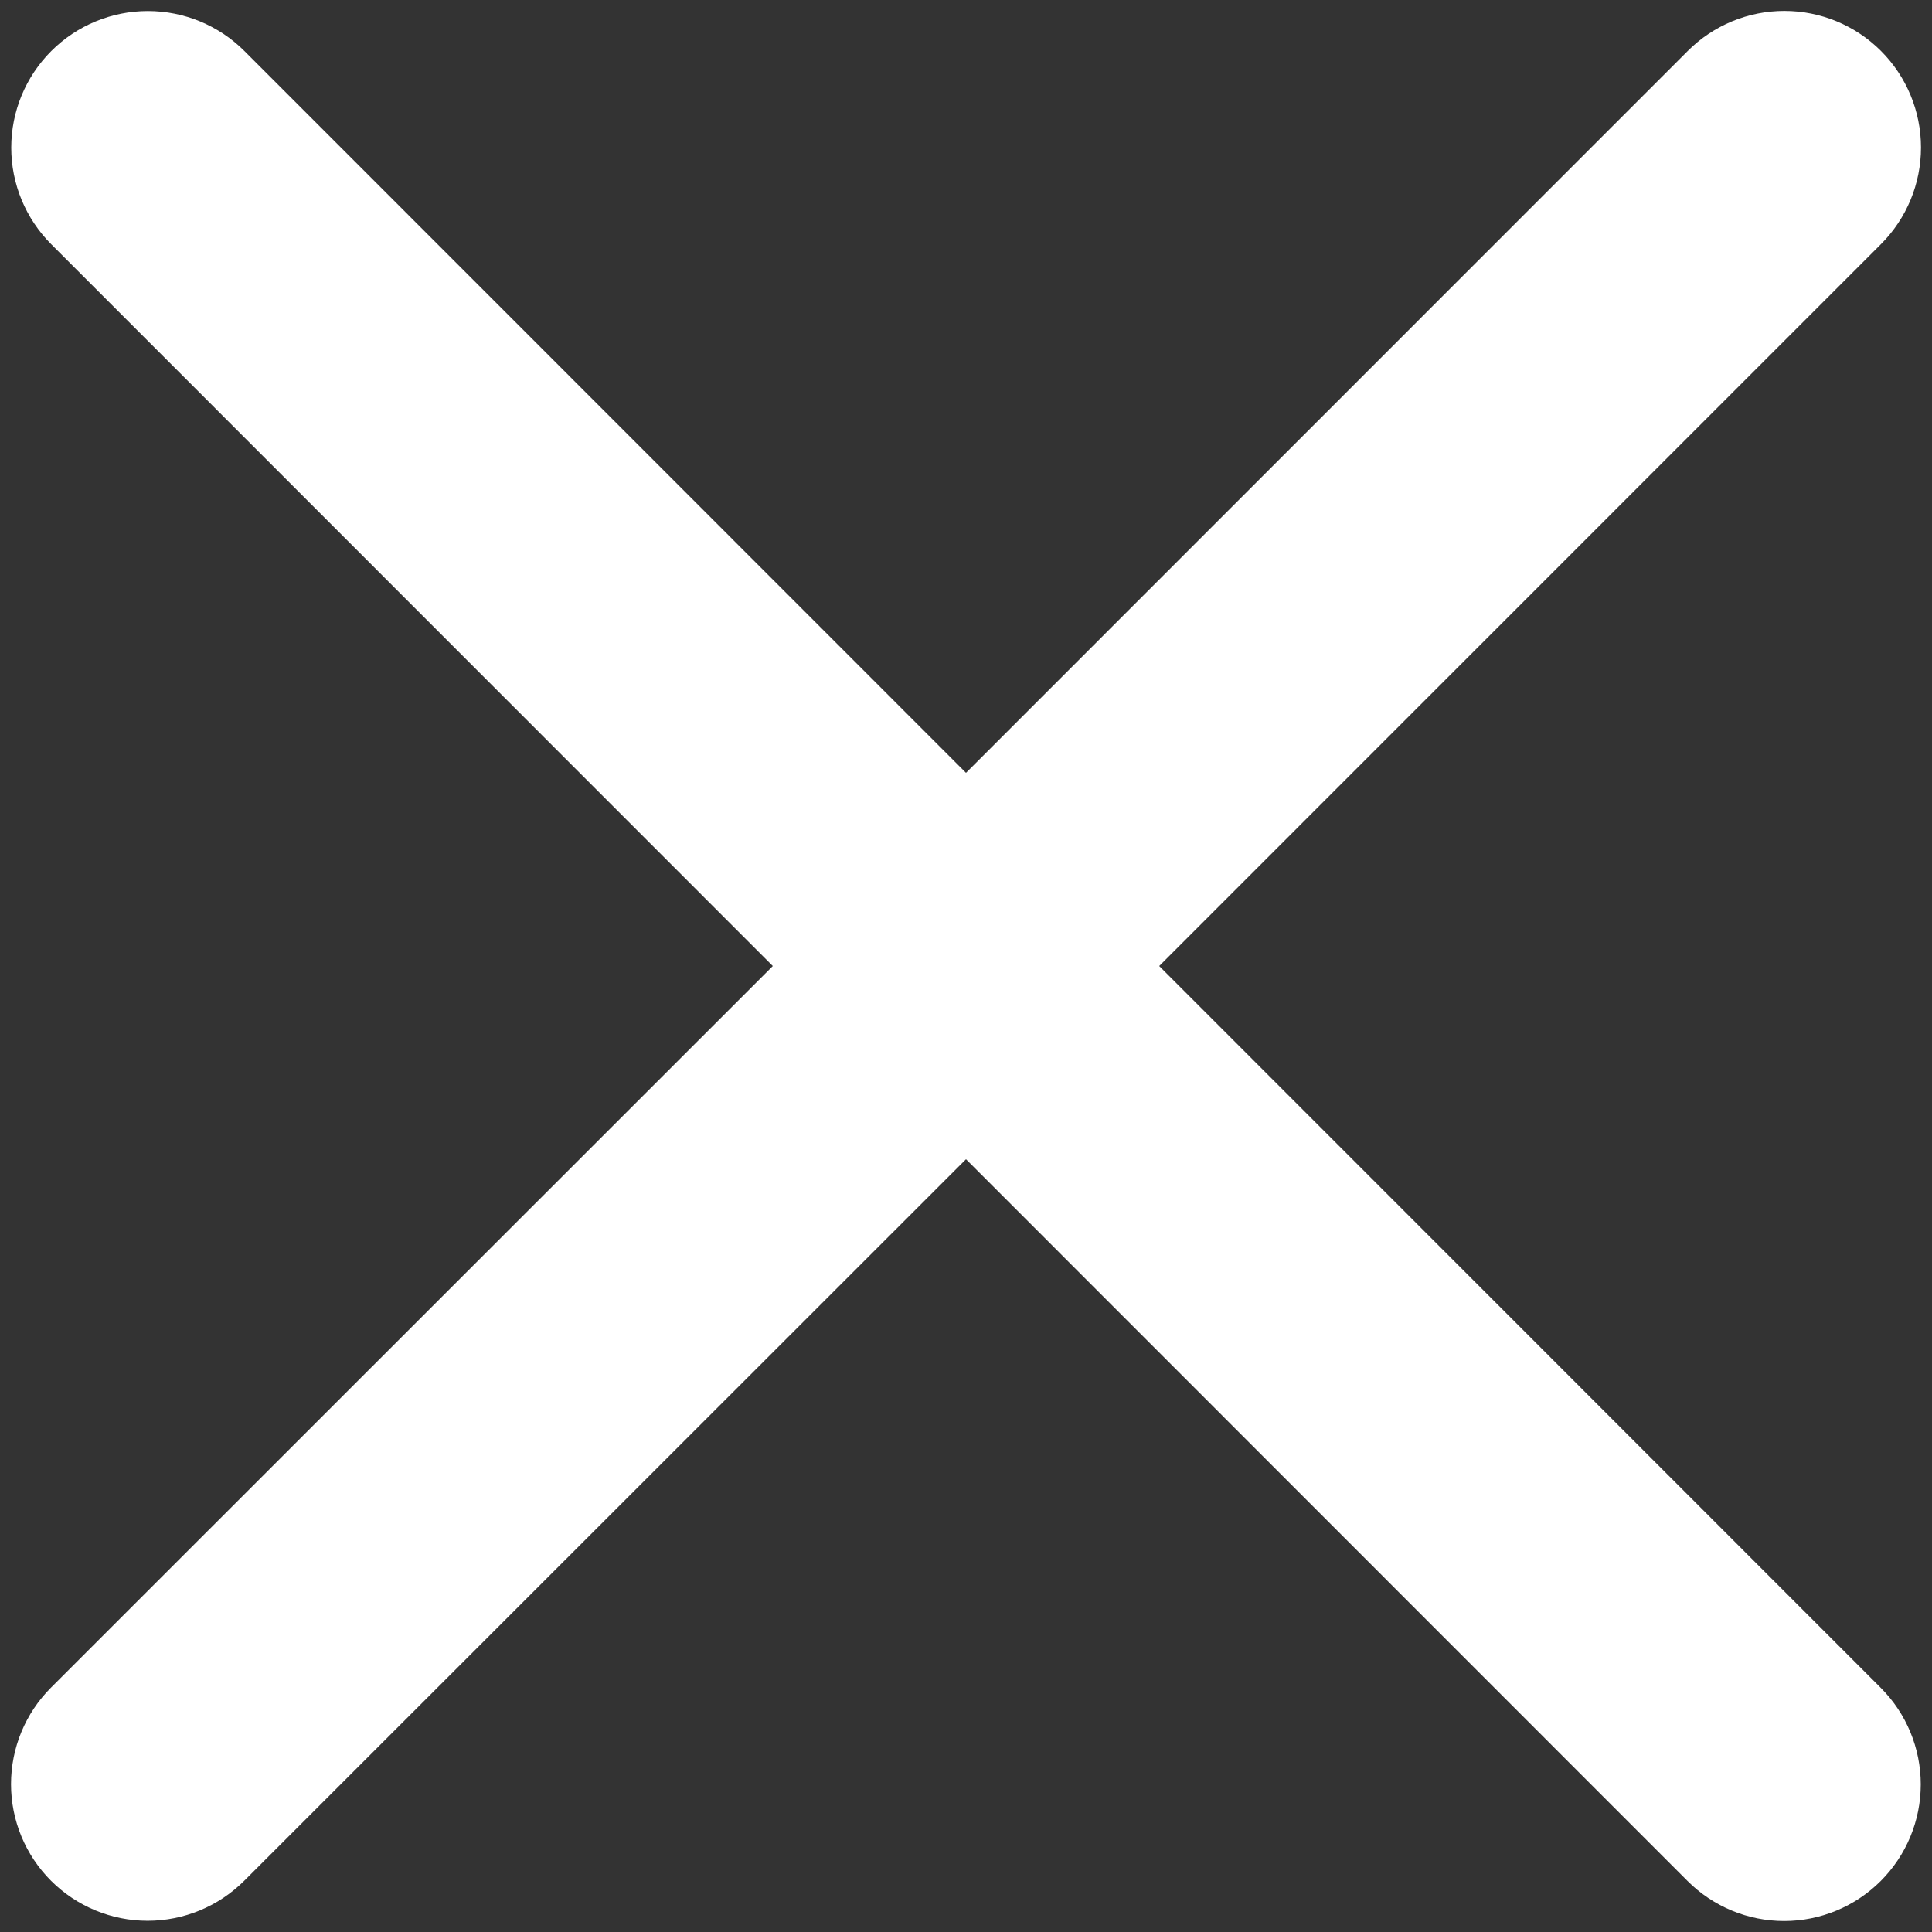 <svg width="170" height="170" viewBox="0 0 170 170" fill="none" xmlns="http://www.w3.org/2000/svg">
<rect x="0" y="0" width="170" height="170" fill="#333333" stroke="none"/>
<path d="M165.49 148.512C167.744 150.766 169.011 153.824 169.011 157.012C169.011 160.2 167.744 163.257 165.49 165.512C163.236 167.766 160.178 169.033 156.99 169.033C153.802 169.033 150.744 167.766 148.49 165.512L85 102.002L21.49 165.492C19.236 167.746 16.178 169.013 12.99 169.013C9.802 169.013 6.744 167.746 4.49 165.492C2.236 163.237 0.969 160.18 0.969 156.992C0.969 153.804 2.236 150.746 4.49 148.492L68 85.002L4.51 21.492C2.256 19.237 0.989 16.18 0.989 12.992C0.989 9.804 2.256 6.746 4.51 4.492C6.764 2.237 9.822 0.971 13.01 0.971C16.198 0.971 19.256 2.237 21.51 4.492L85 68.002L148.51 4.482C150.764 2.227 153.822 0.961 157.01 0.961C160.198 0.961 163.256 2.227 165.51 4.482C167.764 6.736 169.031 9.794 169.031 12.982C169.031 16.17 167.764 19.227 165.51 21.482L102 85.002L165.49 148.512Z" fill="white"/>
</svg>
